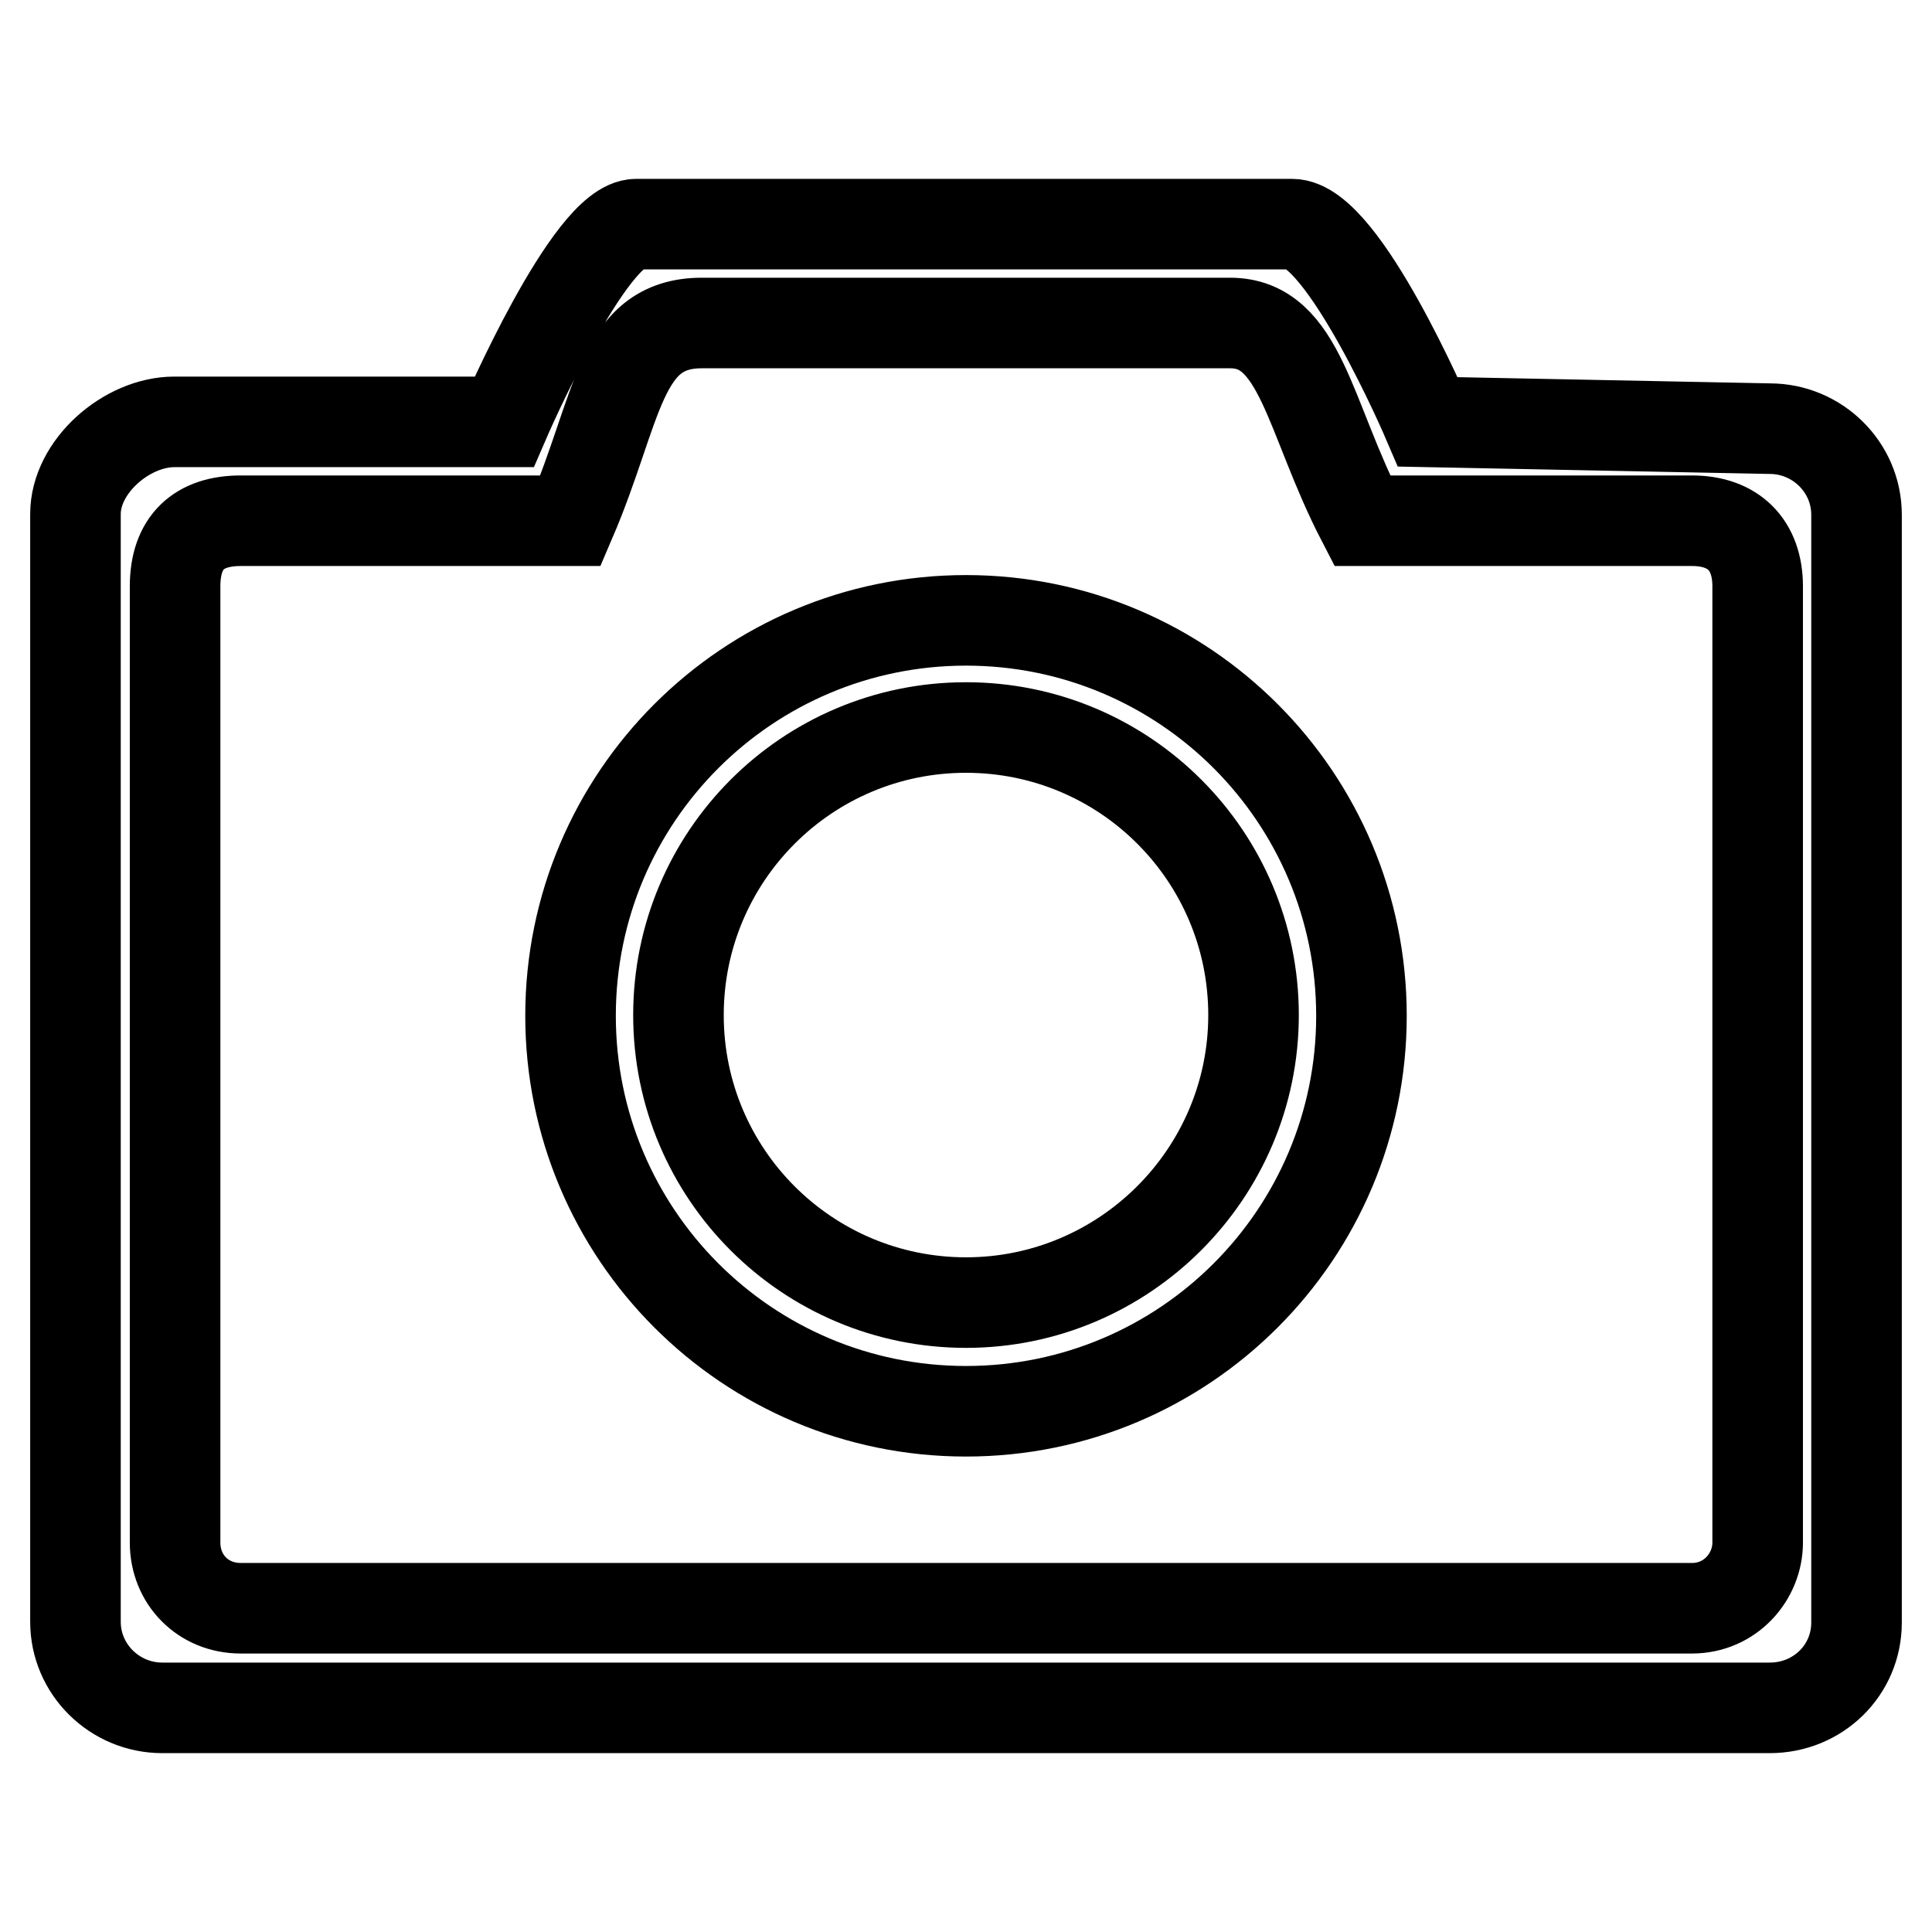 <?xml version="1.0" encoding="utf-8"?>
<!-- Svg Vector Icons : http://www.onlinewebfonts.com/icon -->
<!DOCTYPE svg PUBLIC "-//W3C//DTD SVG 1.1//EN" "http://www.w3.org/Graphics/SVG/1.1/DTD/svg11.dtd">
<svg version="1.1" xmlns="http://www.w3.org/2000/svg" xmlns:xlink="http://www.w3.org/1999/xlink" x="0px" y="0px" viewBox="0 0 256 256" enable-background="new 0 0 256 256" xml:space="preserve">
<g> <path stroke-width="12" fill-opacity="0" stroke="#000000"  d="M234.5,226.3H21.5c-6.3,0-11.5-5.1-11.5-11.4V68.1c0-6.3,6.8-12.2,13.1-12.2h43.7c0,0,11.3-26.2,17.5-26.2 h86.9c6.8,0,18,26.2,18,26.2l45.3,0.9c6.3,0,11.5,5.1,11.5,11.4V215C246,221.3,240.9,226.3,234.5,226.3z M232.9,77.7 c0-5.5-3.2-8.7-8.7-8.7h-43.7c-7.1-13.7-8.1-26.2-17.5-26.2H93C82,42.8,82,54.1,75.6,69H31.9c-5.5,0-8.7,2.8-8.7,8.7v126.7 c0,4.9,3.7,8.7,8.7,8.7h192.3c5.1,0,8.7-4.2,8.7-8.7V77.7z M128,187c-29,0-52.4-23.5-52.4-52.4c0-29,23.5-52.4,52.4-52.4 c29,0,52.4,23.5,52.4,52.4C180.4,163.5,157,187,128,187z M128,96.4c-21.1,0-38.1,17.1-38.1,38.1c0,21.1,17.1,38.1,38.1,38.1 s38.1-17.1,38.1-38.1C166.1,113.5,149.1,96.4,128,96.4z"/></g>
</svg>